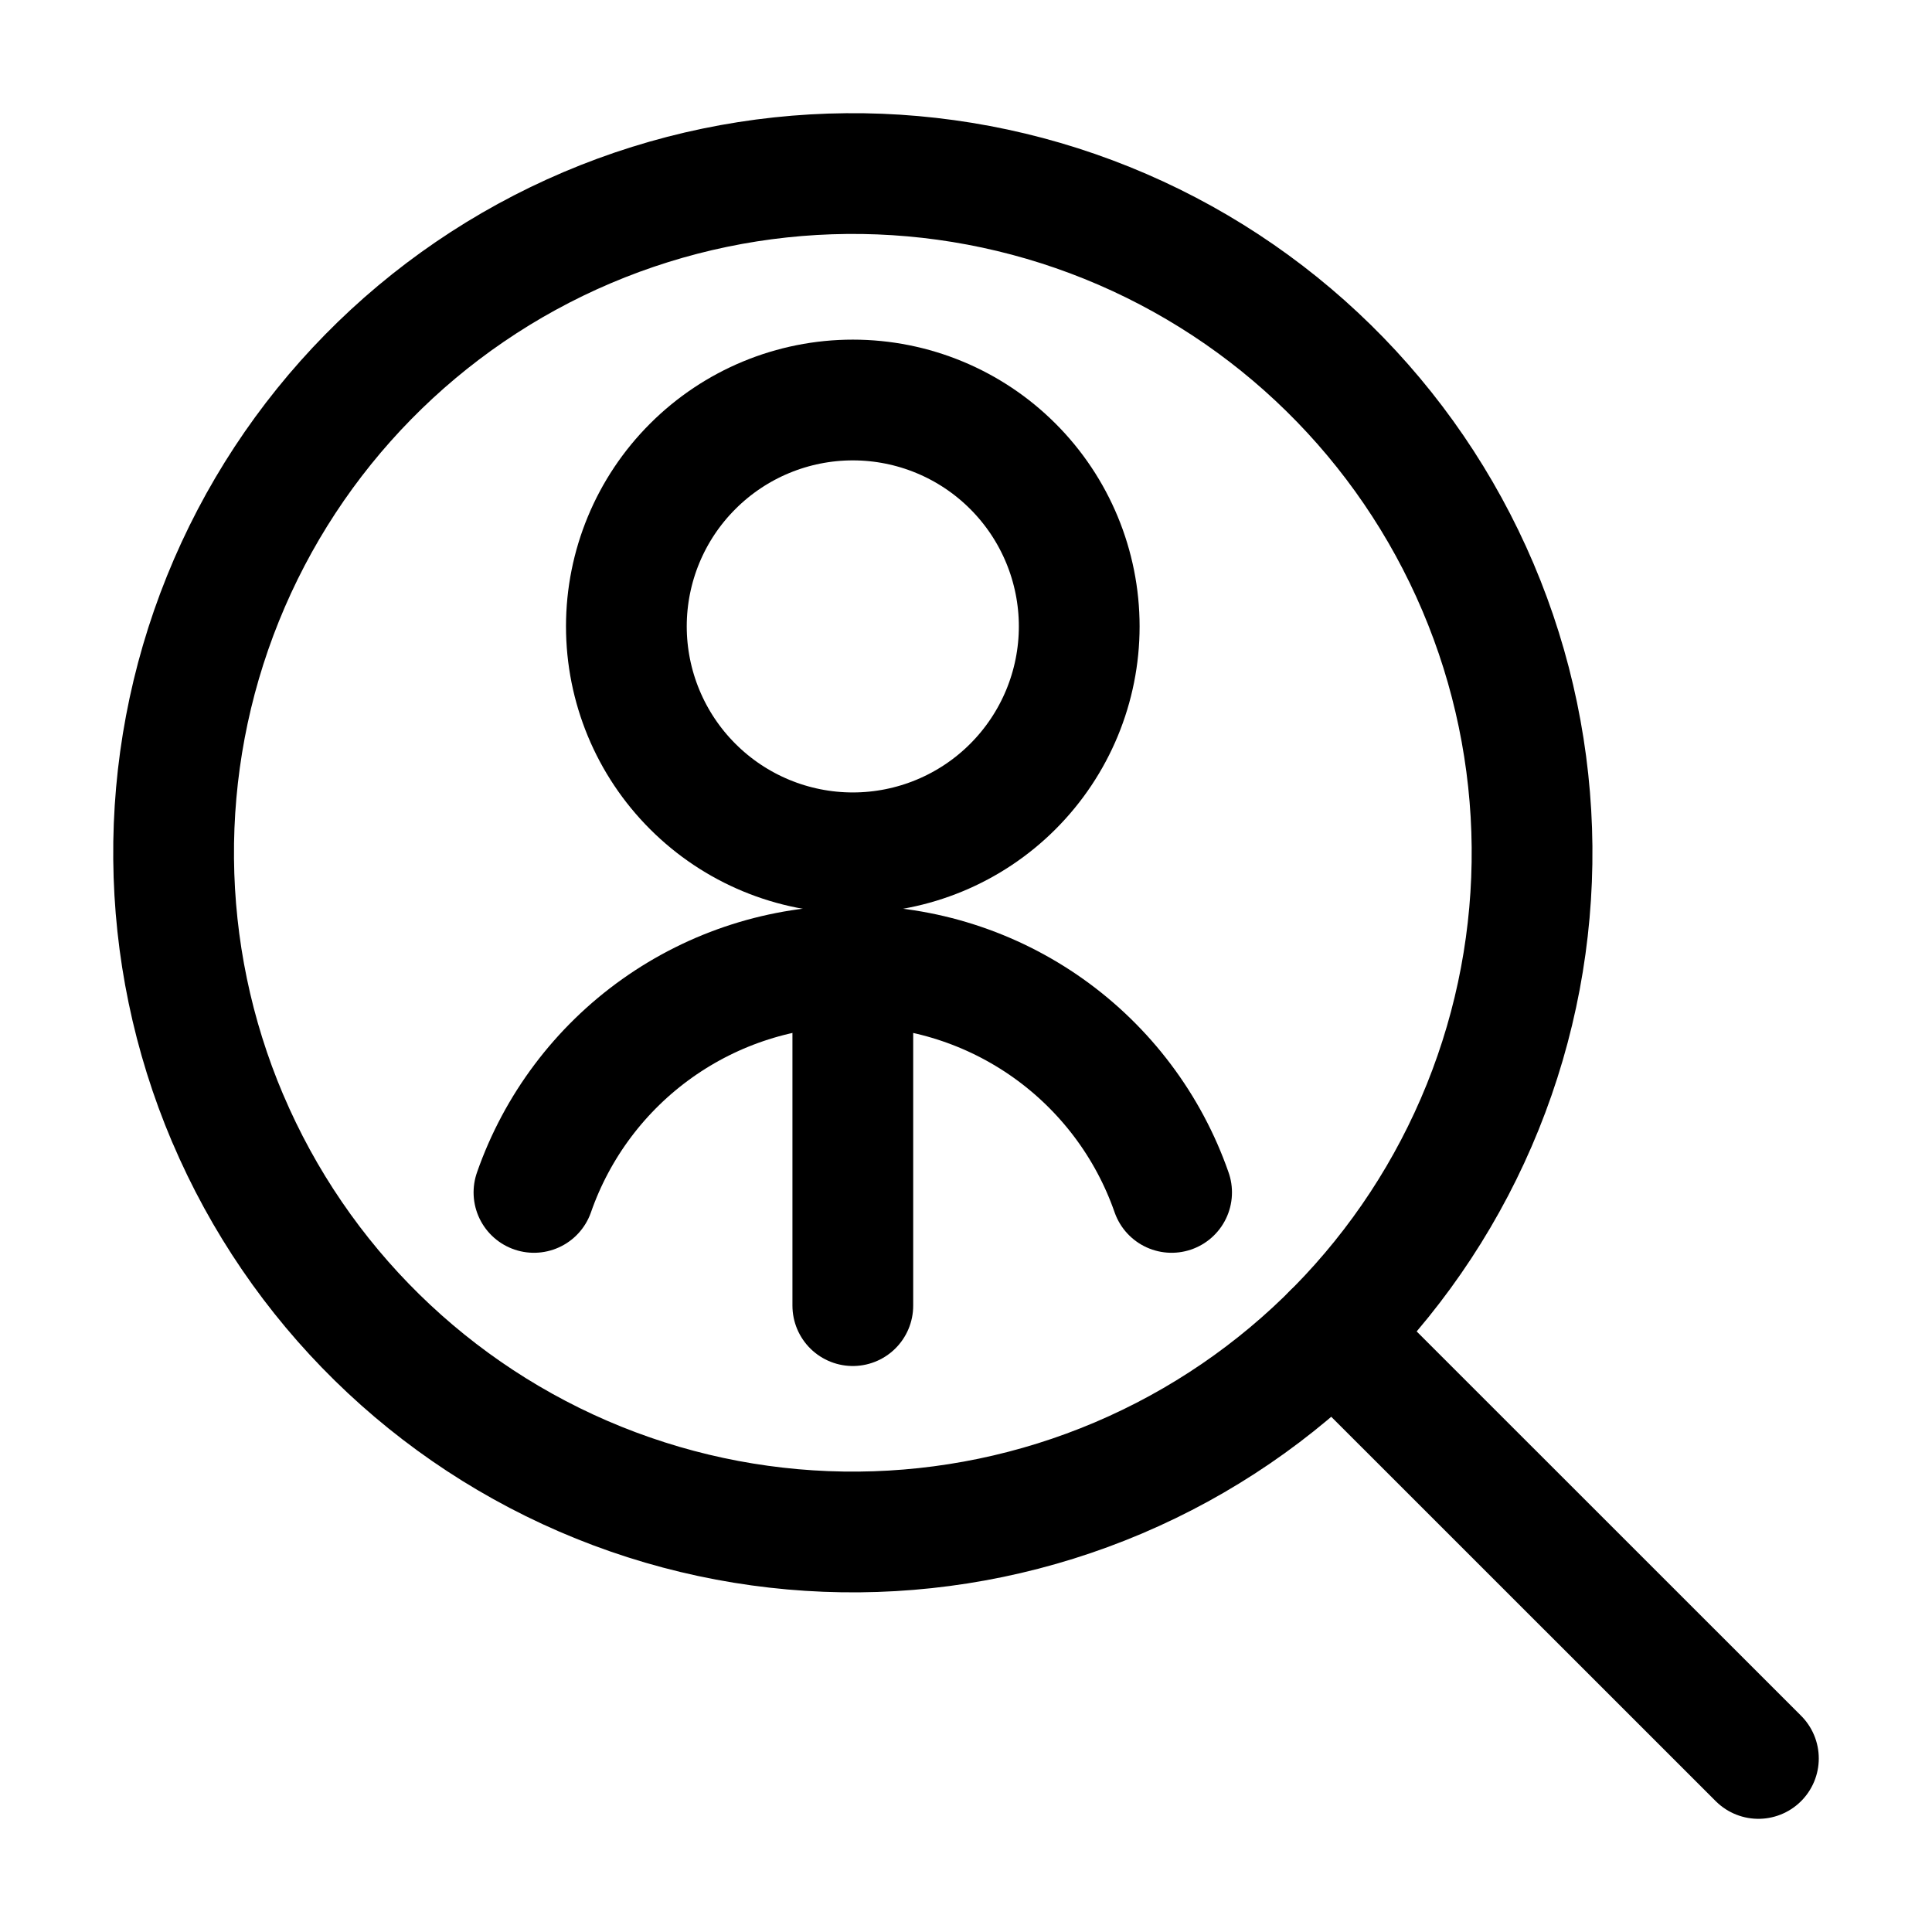 <svg xmlns="http://www.w3.org/2000/svg" fill="none" viewBox="-1.5 -1.5 48 48" id="Job-Search-Man--Streamline-Ultimate" height="48" width="48">
  <desc>
    Job Search Man Streamline Icon: https://streamlinehq.com
  </desc>
  <path stroke="#000000" stroke-linecap="round" stroke-linejoin="round" d="M4.158 26.287c1.751 4.119 5.066 7.374 9.216 9.049 4.15 1.675 8.796 1.632 12.915 -0.118 4.119 -1.75 7.374 -5.066 9.049 -9.216 1.675 -4.15 1.632 -8.796 -0.119 -12.915s-5.066 -7.374 -9.216 -9.049c-4.15 -1.675 -8.796 -1.632 -12.915 0.118 -4.119 1.751 -7.374 5.066 -9.049 9.216 -1.675 4.15 -1.632 8.796 0.118 12.915Z" stroke-width="3"></path>
  <path stroke="#000000" stroke-linecap="round" stroke-linejoin="round" d="m31.618 31.622 10.569 10.566" stroke-width="3"></path>
  <path stroke="#000000" stroke-linecap="round" stroke-linejoin="round" d="M14.062 14.062c0 1.492 0.593 2.923 1.648 3.977C16.765 19.095 18.196 19.688 19.688 19.688c1.492 0 2.923 -0.593 3.977 -1.648 1.055 -1.055 1.648 -2.486 1.648 -3.977s-0.593 -2.923 -1.648 -3.977C22.61 9.03 21.179 8.438 19.688 8.438c-1.492 0 -2.923 0.593 -3.977 1.648C14.655 11.14 14.062 12.571 14.062 14.062Z" stroke-width="3"></path>
  <path stroke="#000000" stroke-linecap="round" stroke-linejoin="round" d="M19.688 22.5v8.438" stroke-width="3"></path>
  <path stroke="#000000" stroke-linecap="round" stroke-linejoin="round" d="M27.608 28.125c-0.573 -1.644 -1.644 -3.068 -3.063 -4.077 -1.419 -1.008 -3.117 -1.55 -4.858 -1.55 -1.741 0 -3.439 0.542 -4.858 1.55 -1.419 1.008 -2.49 2.433 -3.063 4.077" stroke-width="3"></path>
</svg>